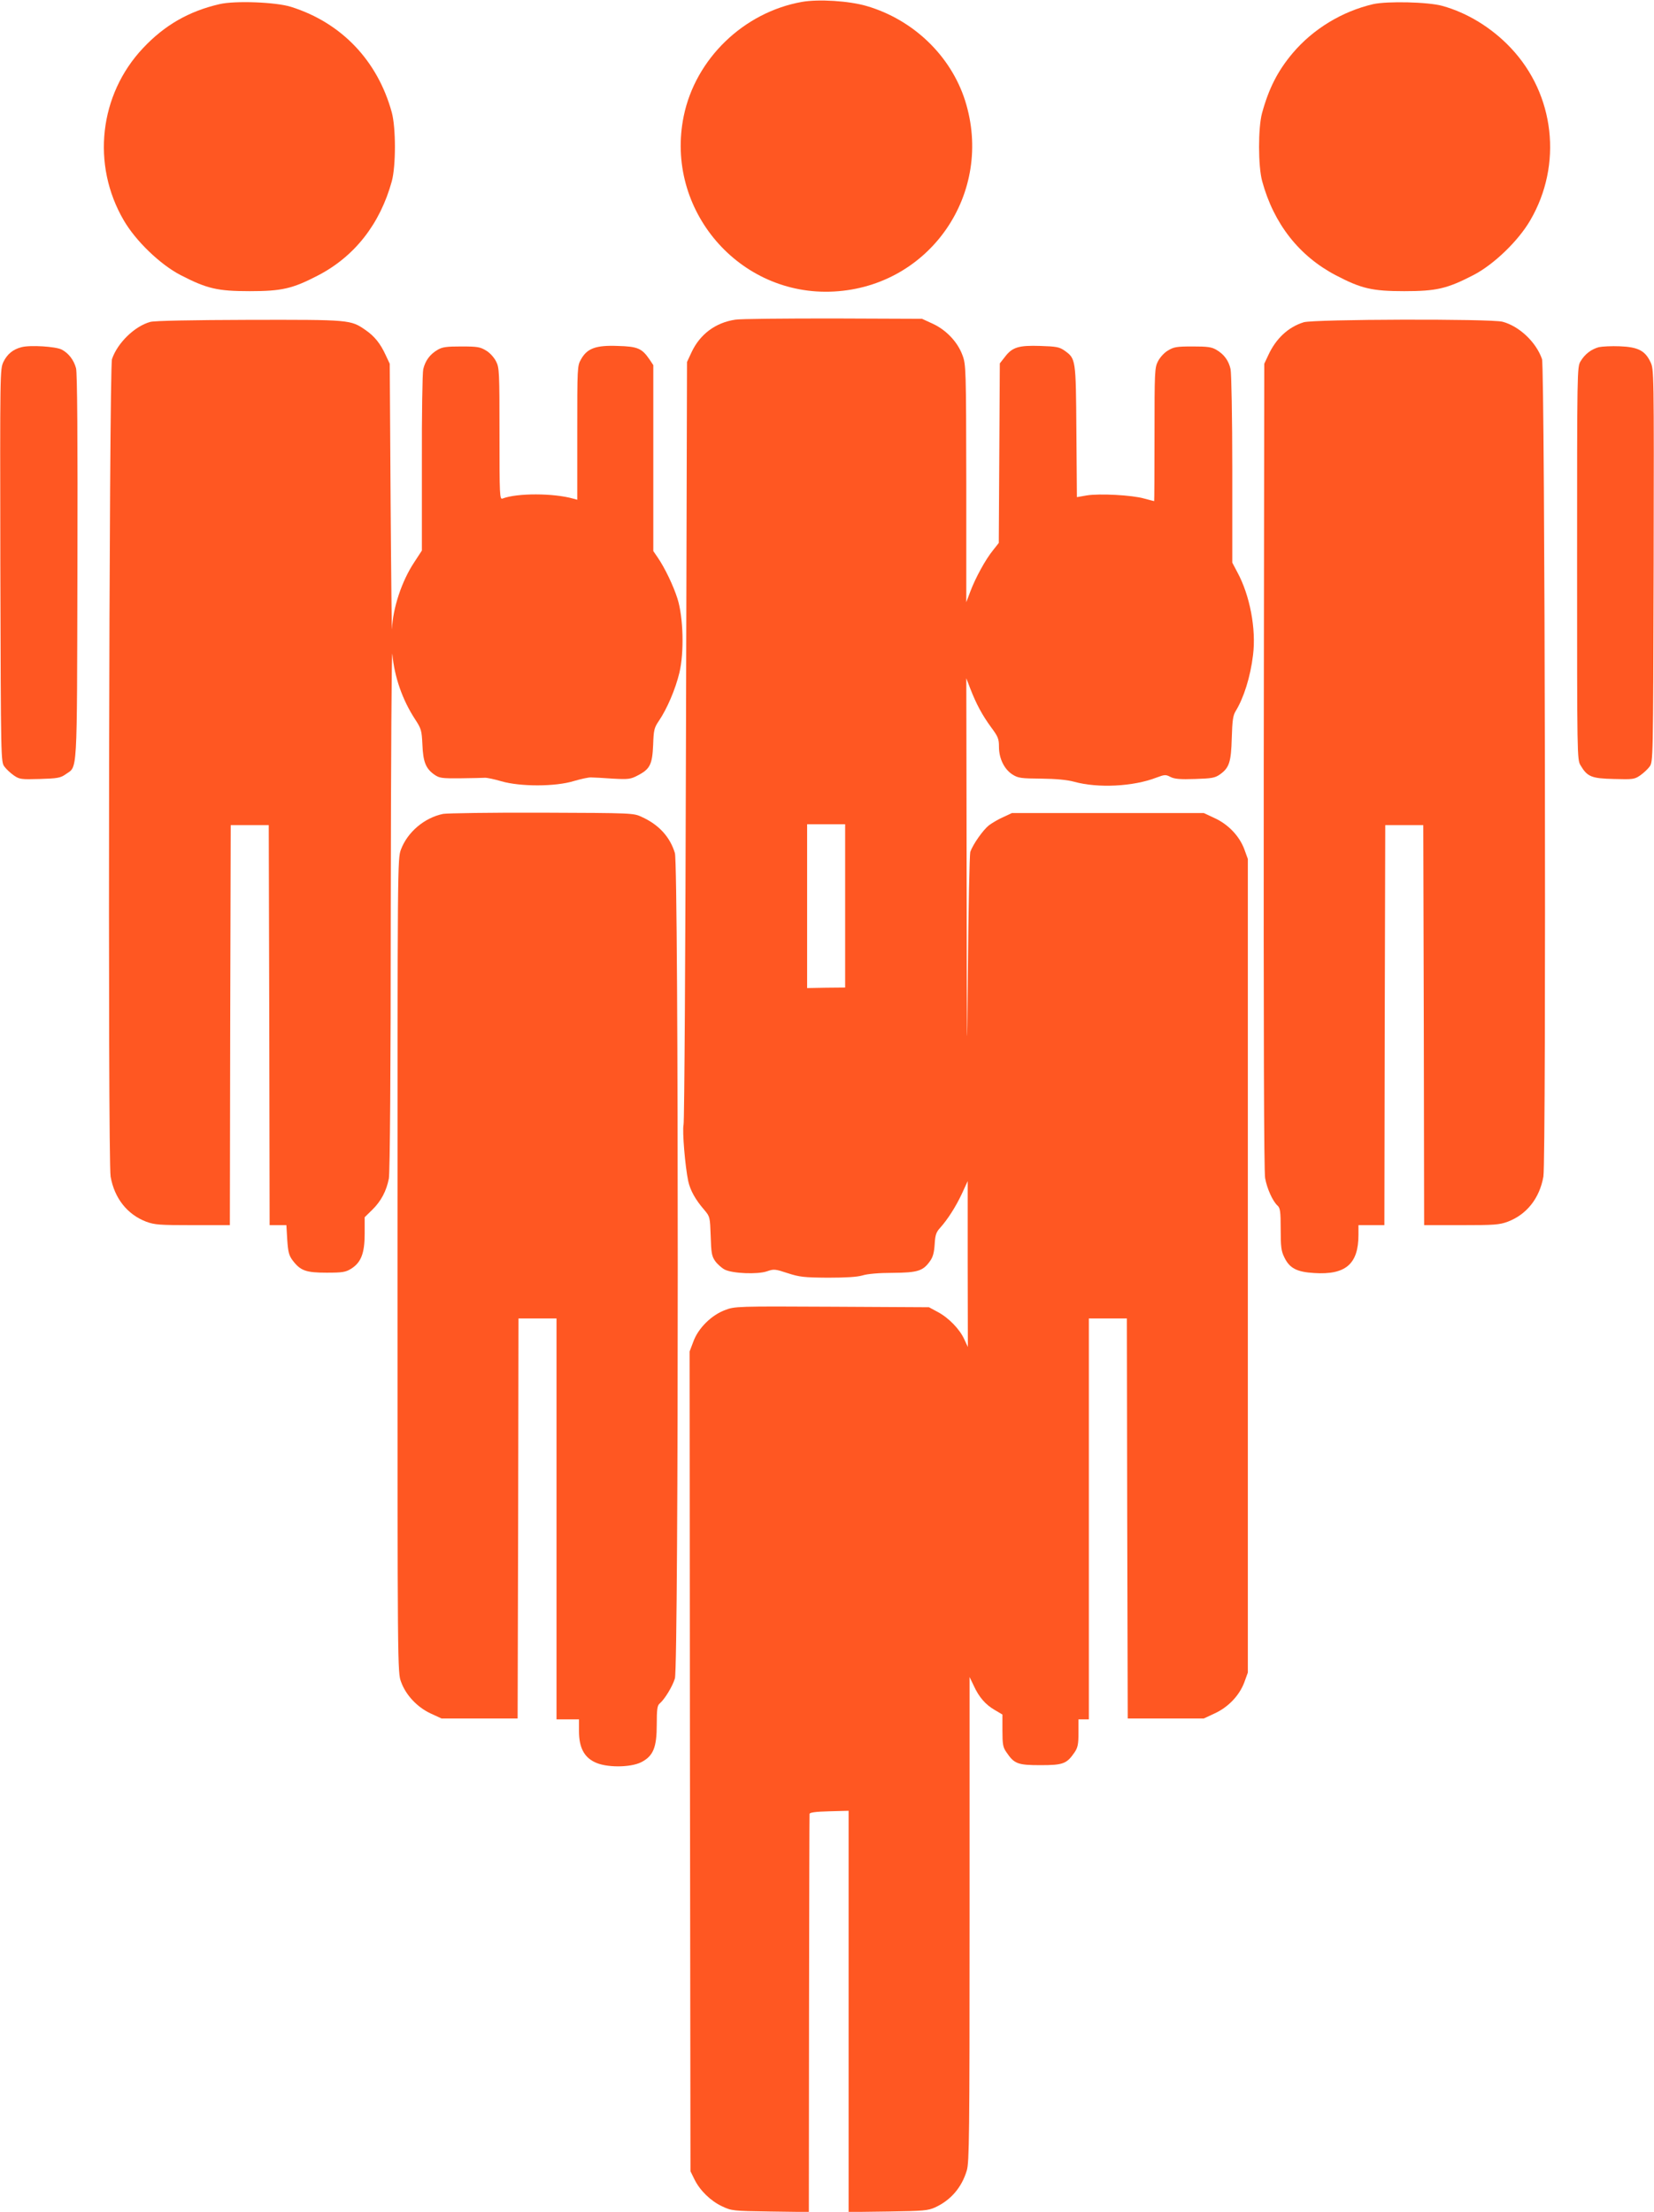 <?xml version="1.0" standalone="no"?>
<!DOCTYPE svg PUBLIC "-//W3C//DTD SVG 20010904//EN"
 "http://www.w3.org/TR/2001/REC-SVG-20010904/DTD/svg10.dtd">
<svg version="1.0" xmlns="http://www.w3.org/2000/svg"
 width="957pt" height="1280pt" viewBox="0 0 957 1280"
 preserveAspectRatio="xMidYMid meet">
<g transform="translate(0,1280) scale(0.1,-0.1)"
fill="#ff5722" stroke="none">
<path d="M4640 12789 c-337 -60 -616 -329 -684 -661 -111 -541 320 -1045 869
-1015 557 30 928 571 759 1105 -83 260 -300 468 -569 547 -102 30 -279 41
-375 24z"/>
<path d="M1270 12776 c-177 -41 -317 -121 -442 -254 -254 -269 -300 -675 -112
-997 69 -119 211 -256 329 -317 153 -79 214 -93 400 -93 185 0 247 14 395 91
212 110 359 298 427 545 24 89 24 309 0 398 -82 300 -291 519 -582 611 -87 28
-326 37 -415 16z"/>
<path d="M7945 12776 c-180 -42 -348 -144 -466 -284 -86 -102 -138 -204 -177
-347 -23 -85 -23 -307 1 -394 67 -246 214 -433 426 -544 147 -77 210 -92 396
-92 186 0 247 14 400 93 118 61 260 198 329 317 188 322 142 728 -112 997
-110 117 -252 204 -397 244 -82 23 -319 28 -400 10z"/>
<path d="M4254 10950 c-114 -17 -204 -84 -253 -189 l-26 -56 -6 -2190 c-3
-1204 -9 -2205 -14 -2224 -8 -36 9 -241 27 -326 12 -54 41 -107 94 -168 32
-38 32 -41 36 -150 3 -98 6 -116 26 -145 13 -18 38 -40 55 -49 45 -23 190 -29
245 -10 40 14 47 13 120 -11 68 -22 94 -25 232 -26 106 0 169 4 200 13 28 9
95 15 175 15 145 1 176 11 216 68 17 23 24 50 27 98 3 54 9 70 32 95 42 47 89
119 126 198 l33 72 0 -480 1 -480 -21 45 c-26 58 -91 125 -154 158 l-50 27
-561 3 c-551 3 -563 2 -618 -19 -79 -29 -156 -105 -184 -182 l-22 -58 2 -2372
3 -2372 23 -47 c32 -65 94 -125 160 -156 55 -26 63 -27 280 -30 l222 -3 1
1145 c1 630 2 1152 3 1159 1 8 33 13 114 15 l112 3 0 -1161 0 -1161 228 3
c206 3 231 5 273 24 91 42 154 116 183 214 14 48 16 205 16 1454 l0 1401 24
-50 c30 -66 68 -110 122 -141 l44 -26 0 -92 c0 -80 3 -98 23 -126 45 -67 65
-75 197 -75 132 0 152 8 198 75 18 27 22 47 22 111 l0 79 30 0 30 0 0 1160 0
1160 110 0 110 0 2 -1157 3 -1158 220 0 220 0 62 29 c79 36 143 103 172 179
l21 58 0 2354 0 2354 -21 58 c-29 76 -93 143 -172 179 l-62 29 -555 0 -555 0
-49 -23 c-28 -12 -65 -34 -84 -48 -34 -27 -92 -109 -108 -154 -4 -14 -11 -324
-14 -690 -5 -589 -6 -531 -7 515 l-2 1180 23 -60 c35 -90 69 -153 120 -223 41
-55 46 -68 46 -114 0 -68 31 -130 78 -160 33 -21 50 -23 167 -24 86 -1 150 -7
190 -18 137 -38 342 -28 476 24 48 18 54 18 81 4 23 -12 56 -15 142 -12 97 3
115 6 144 26 55 39 65 72 69 211 3 101 7 130 22 155 47 76 86 199 101 325 19
150 -18 346 -91 480 l-29 55 0 540 c0 298 -5 559 -10 580 -11 49 -37 85 -81
111 -28 17 -52 20 -139 20 -93 0 -109 -3 -143 -24 -21 -12 -46 -40 -57 -62
-19 -36 -20 -60 -20 -424 0 -212 -1 -385 -2 -385 -2 0 -28 7 -58 15 -70 20
-258 30 -332 18 l-57 -10 -3 381 c-3 422 -3 420 -70 468 -29 20 -47 23 -139
26 -125 4 -162 -7 -205 -64 l-29 -37 -3 -520 -3 -519 -33 -42 c-43 -52 -103
-162 -132 -240 l-23 -61 0 687 c-1 668 -2 689 -22 742 -28 77 -94 146 -171
182 l-63 29 -515 2 c-283 0 -538 -2 -566 -7z m636 -3392 l0 -473 -110 -1 -110
-2 0 474 0 474 110 0 110 0 0 -472z"/>
<path d="M869 10937 c-90 -25 -189 -121 -221 -215 -17 -50 -25 -4632 -8 -4731
22 -125 96 -219 206 -261 49 -18 78 -20 269 -20 l215 0 2 1158 3 1157 110 0
110 0 3 -1157 2 -1158 49 0 48 0 5 -85 c5 -72 10 -91 32 -120 45 -59 77 -70
196 -70 92 0 110 3 142 23 57 36 78 89 78 203 l0 95 44 43 c51 50 82 109 96
181 6 34 11 610 11 1584 1 842 5 1495 9 1451 12 -132 58 -265 132 -378 36 -55
38 -65 42 -146 4 -99 19 -138 68 -173 30 -21 42 -23 153 -22 66 1 129 2 140 3
11 1 54 -8 95 -20 109 -32 313 -32 420 1 41 12 86 22 100 21 14 0 70 -3 125
-7 91 -5 104 -3 144 18 72 37 85 64 90 176 3 88 6 100 33 140 47 69 96 183
119 279 28 117 23 320 -11 428 -24 76 -73 178 -114 238 l-26 38 0 538 0 538
-22 33 c-44 64 -68 75 -184 78 -126 5 -177 -14 -212 -77 -22 -38 -22 -46 -22
-426 l0 -387 -22 6 c-115 33 -327 33 -410 1 -17 -7 -18 15 -18 374 0 360 -1
384 -20 420 -11 22 -36 50 -57 62 -34 21 -50 24 -143 24 -87 0 -111 -3 -139
-20 -44 -26 -70 -62 -82 -111 -5 -21 -9 -266 -8 -544 l0 -506 -45 -69 c-71
-107 -123 -263 -128 -385 -1 -30 -5 303 -8 740 l-5 795 -23 49 c-31 68 -65
110 -117 146 -87 60 -88 60 -675 59 -327 -1 -549 -5 -571 -12z"/>
<path d="M7543 10935 c-90 -28 -161 -95 -205 -191 l-23 -49 -3 -2330 c-1
-1521 1 -2348 8 -2383 11 -61 44 -134 72 -159 15 -14 18 -33 18 -136 0 -102 3
-127 21 -163 30 -63 72 -85 172 -91 183 -12 257 52 257 221 l0 56 75 0 75 0 2
1158 3 1157 110 0 110 0 3 -1157 2 -1158 215 0 c191 0 220 2 269 20 110 42
184 136 206 261 17 99 9 4681 -8 4731 -34 98 -131 190 -228 216 -67 18 -1093
15 -1151 -3z"/>
<path d="M125 10791 c-49 -12 -83 -40 -105 -85 -20 -43 -20 -49 -18 -1179 3
-1134 3 -1136 24 -1164 11 -15 36 -38 55 -51 32 -22 42 -23 149 -20 101 3 119
6 148 26 72 52 67 -38 70 1200 2 737 -1 1126 -8 1151 -13 48 -43 87 -83 108
-35 18 -183 27 -232 14z"/>
<path d="M9251 10791 c-44 -12 -81 -40 -106 -82 -20 -33 -20 -52 -20 -1169 0
-1117 0 -1136 20 -1169 39 -66 63 -76 193 -79 109 -3 119 -2 151 20 19 13 44
36 55 51 21 28 21 30 24 1164 2 1134 2 1136 -19 1179 -31 65 -72 86 -177 90
-48 2 -102 -1 -121 -5z"/>
<path d="M2564 8090 c-108 -22 -206 -105 -244 -206 -20 -54 -20 -66 -20 -2409
0 -2350 0 -2354 21 -2409 28 -77 94 -146 171 -182 l63 -29 220 0 220 0 3 1158
2 1157 110 0 110 0 0 -1160 0 -1160 65 0 65 0 0 -68 c0 -92 28 -149 90 -179
64 -33 206 -33 270 -1 70 36 90 85 90 219 0 85 3 109 16 120 29 24 75 99 89
146 22 72 22 4704 0 4776 -28 93 -92 164 -191 209 -49 23 -50 23 -579 25 -291
1 -549 -3 -571 -7z"/>
</g>
</svg>
